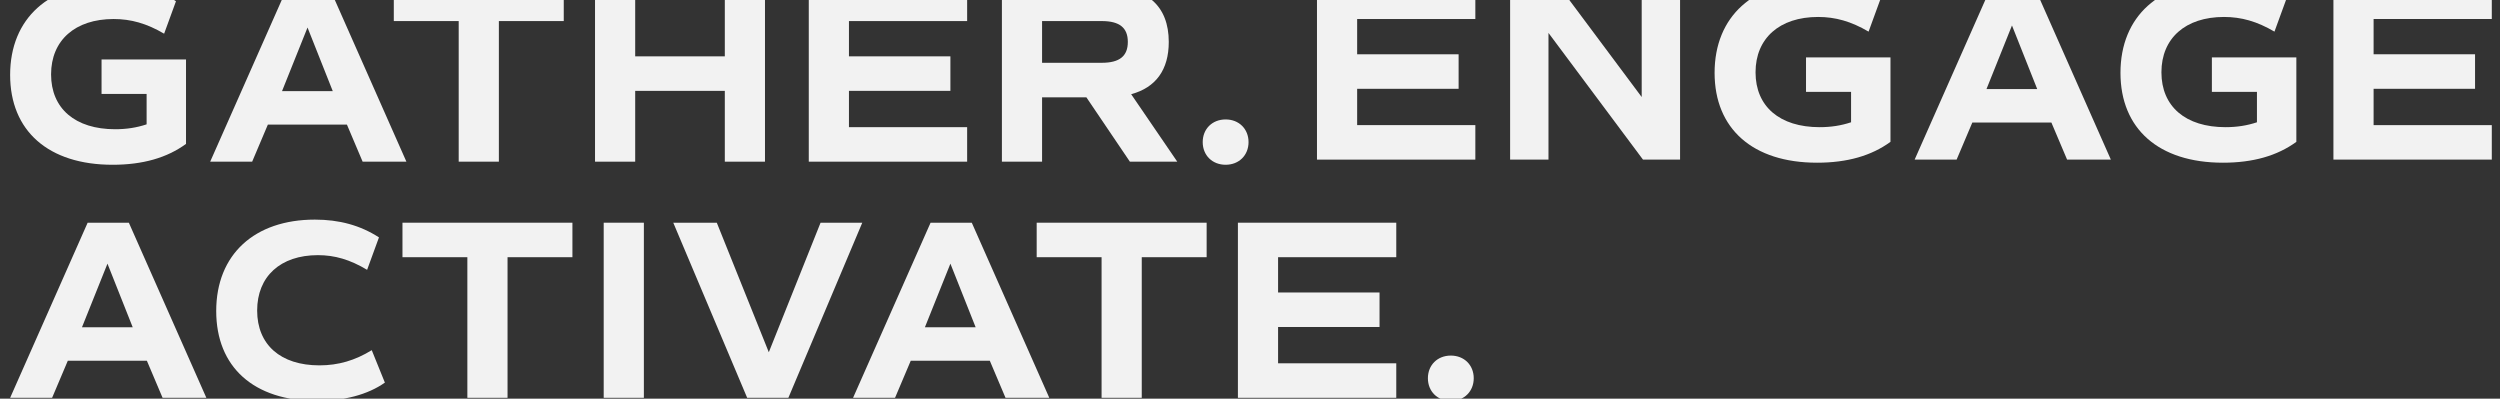 <svg xmlns="http://www.w3.org/2000/svg" id="Layer_1" viewBox="0 0 1480 236"><rect x="0" y="0" width="1480" height="236" fill="#333333" stroke="none"/><defs><style>      .st0 {        fill: #f2f2f2;      }    </style></defs><path class="st0" d="M858.883,237.331c-7.927,0-13.568-5.641-13.568-13.415s5.641-13.415,13.568-13.415,13.567,5.64,13.567,13.415-5.64,13.415-13.567,13.415Z"></path><path class="st0" d="M826.593,152.267h-69.972v20.885h60.063v20.428h-60.063v21.494h69.972v20.428h-93.753v-103.662h93.753v20.427Z"></path><path class="st0" d="M714.329,131.84v20.427h-38.416v83.235h-23.781v-83.235h-38.416v-20.427h100.613Z"></path><path class="st0" d="M595.262,235.502l-9.299-21.952h-46.8l-9.299,21.952h-24.849l45.886-103.662h24.391l45.886,103.662h-25.916ZM562.639,156.079l-15.092,37.653h30.032l-14.94-37.653Z"></path><path class="st0" d="M485.77,131.84h24.697l-43.752,103.662h-24.391l-43.751-103.662h25.763l30.793,76.679,30.641-76.679Z"></path><path class="st0" d="M357.387,235.502v-103.662h23.781v103.662h-23.781Z"></path><path class="st0" d="M338.876,131.84v20.427h-38.415v83.235h-23.782v-83.235h-38.416v-20.427h100.613Z"></path><path class="st0" d="M187.606,237.331c-37.501,0-59.606-20.122-59.606-53.203,0-33.537,22.714-54.117,58.386-54.117,14.482,0,26.83,3.354,37.959,10.518l-7.013,19.208c-10.213-6.097-19.208-8.689-29.116-8.689-22.257,0-35.977,12.653-35.977,32.775,0,20.276,13.872,32.471,36.891,32.471,11.129,0,21.038-2.896,30.946-8.994l7.775,19.208c-10.214,7.165-24.238,10.823-40.245,10.823Z"></path><path class="st0" d="M96.247,235.502l-9.299-21.952h-46.8l-9.299,21.952H6l45.886-103.662h24.391l45.885,103.662h-25.915ZM63.624,156.079l-15.092,37.653h30.031l-14.94-37.653Z"></path><path class="st0" d="M1475.14,11.257h-69.97v20.885h60.06v20.428h-60.06v21.495h69.97v20.427h-93.75V-9.171h93.75V11.257Z"></path><path class="st0" d="M1359.44,33.971v50.002c-11.29,8.232-25.61,12.348-43.45,12.348-38.11,0-60.67-20.123-60.67-53.203,0-33.538,23.17-54.118,59.45-54.118,14.79,0,27.44,3.354,38.72,10.519l-7.01,19.208c-10.37-6.098-19.67-8.689-29.88-8.689-22.87,0-37.04,12.653-37.04,32.775,0,20.275,14.32,32.471,37.95,32.471,6.56,0,12.66-.915,18.6-2.896v-17.988h-26.68v-20.427h50.01Z"></path><path class="st0" d="M1223.72,94.491l-9.3-21.952h-46.8l-9.3,21.952h-24.85l45.88-103.662h24.4l45.88,103.662h-25.91ZM1191.09,15.068l-15.09,37.654h30.03l-14.94-37.654Z"></path><path class="st0" d="M1119.16,33.971v50.002c-11.28,8.232-25.61,12.348-43.45,12.348-38.11,0-60.672-20.123-60.672-53.203,0-33.538,23.172-54.118,59.452-54.118,14.79,0,27.44,3.354,38.72,10.519l-7.01,19.208c-10.37-6.098-19.67-8.689-29.88-8.689-22.87,0-37.04,12.653-37.04,32.775,0,20.275,14.33,32.471,37.96,32.471,6.55,0,12.65-.915,18.59-2.896v-17.988h-26.67v-20.427h50Z"></path><path class="st0" d="M971.885-9.171h22.714v103.662h-21.952l-55.947-75.002v75.002h-22.714V-9.171h28.202l49.697,66.618V-9.171Z"></path><path class="st0" d="M873.406,11.257h-69.971v20.885h60.063v20.428h-60.063v21.495h69.971v20.427h-93.753V-9.171h93.753V11.257Z"></path><path class="st0" d="M725.571,97.54c-7.927,0-13.567-5.64-13.567-13.415s5.64-13.415,13.567-13.415,13.568,5.64,13.568,13.415-5.641,13.415-13.568,13.415Z"></path><path class="st0" d="M696.942,95.711h-28.05l-25.763-38.111h-26.22v38.111h-23.782V-7.951h61.74c24.086,0,37.044,11.433,37.044,32.775,0,16.464-7.622,26.983-22.257,30.946l27.288,39.94ZM616.909,12.476v24.696h35.367c10.518,0,15.397-3.964,15.397-12.348s-4.879-12.348-15.397-12.348h-35.367Z"></path><path class="st0" d="M572.547,12.476h-69.971v20.885h60.063v20.427h-60.063v21.495h69.971v20.427h-93.753V-7.951h93.753V12.476Z"></path><path class="st0" d="M429.086-7.951h23.781v103.662h-23.781v-41.922h-53.051v41.922h-23.781V-7.951h23.781v41.312h53.051V-7.951Z"></path><path class="st0" d="M333.744-7.951V12.476h-38.416v83.234h-23.781V12.476h-38.416V-7.951h100.613Z"></path><path class="st0" d="M214.677,95.711l-9.299-21.952h-46.8l-9.299,21.952h-24.849L170.316-7.951h24.391l45.885,103.662h-25.915ZM182.054,16.288l-15.092,37.654h30.032l-14.94-37.654Z"></path><path class="st0" d="M110.119,35.191v50.002c-11.281,8.232-25.611,12.348-43.447,12.348-38.111,0-60.673-20.123-60.673-53.203C6,10.8,29.171-9.78,65.453-9.78c14.787,0,27.44,3.354,38.721,10.519l-7.012,19.208c-10.366-6.098-19.665-8.689-29.879-8.689-22.867,0-37.044,12.653-37.044,32.775,0,20.275,14.33,32.471,37.959,32.471,6.555,0,12.653-.915,18.598-2.896v-17.988h-26.678v-20.428h50.002Z"></path></svg>